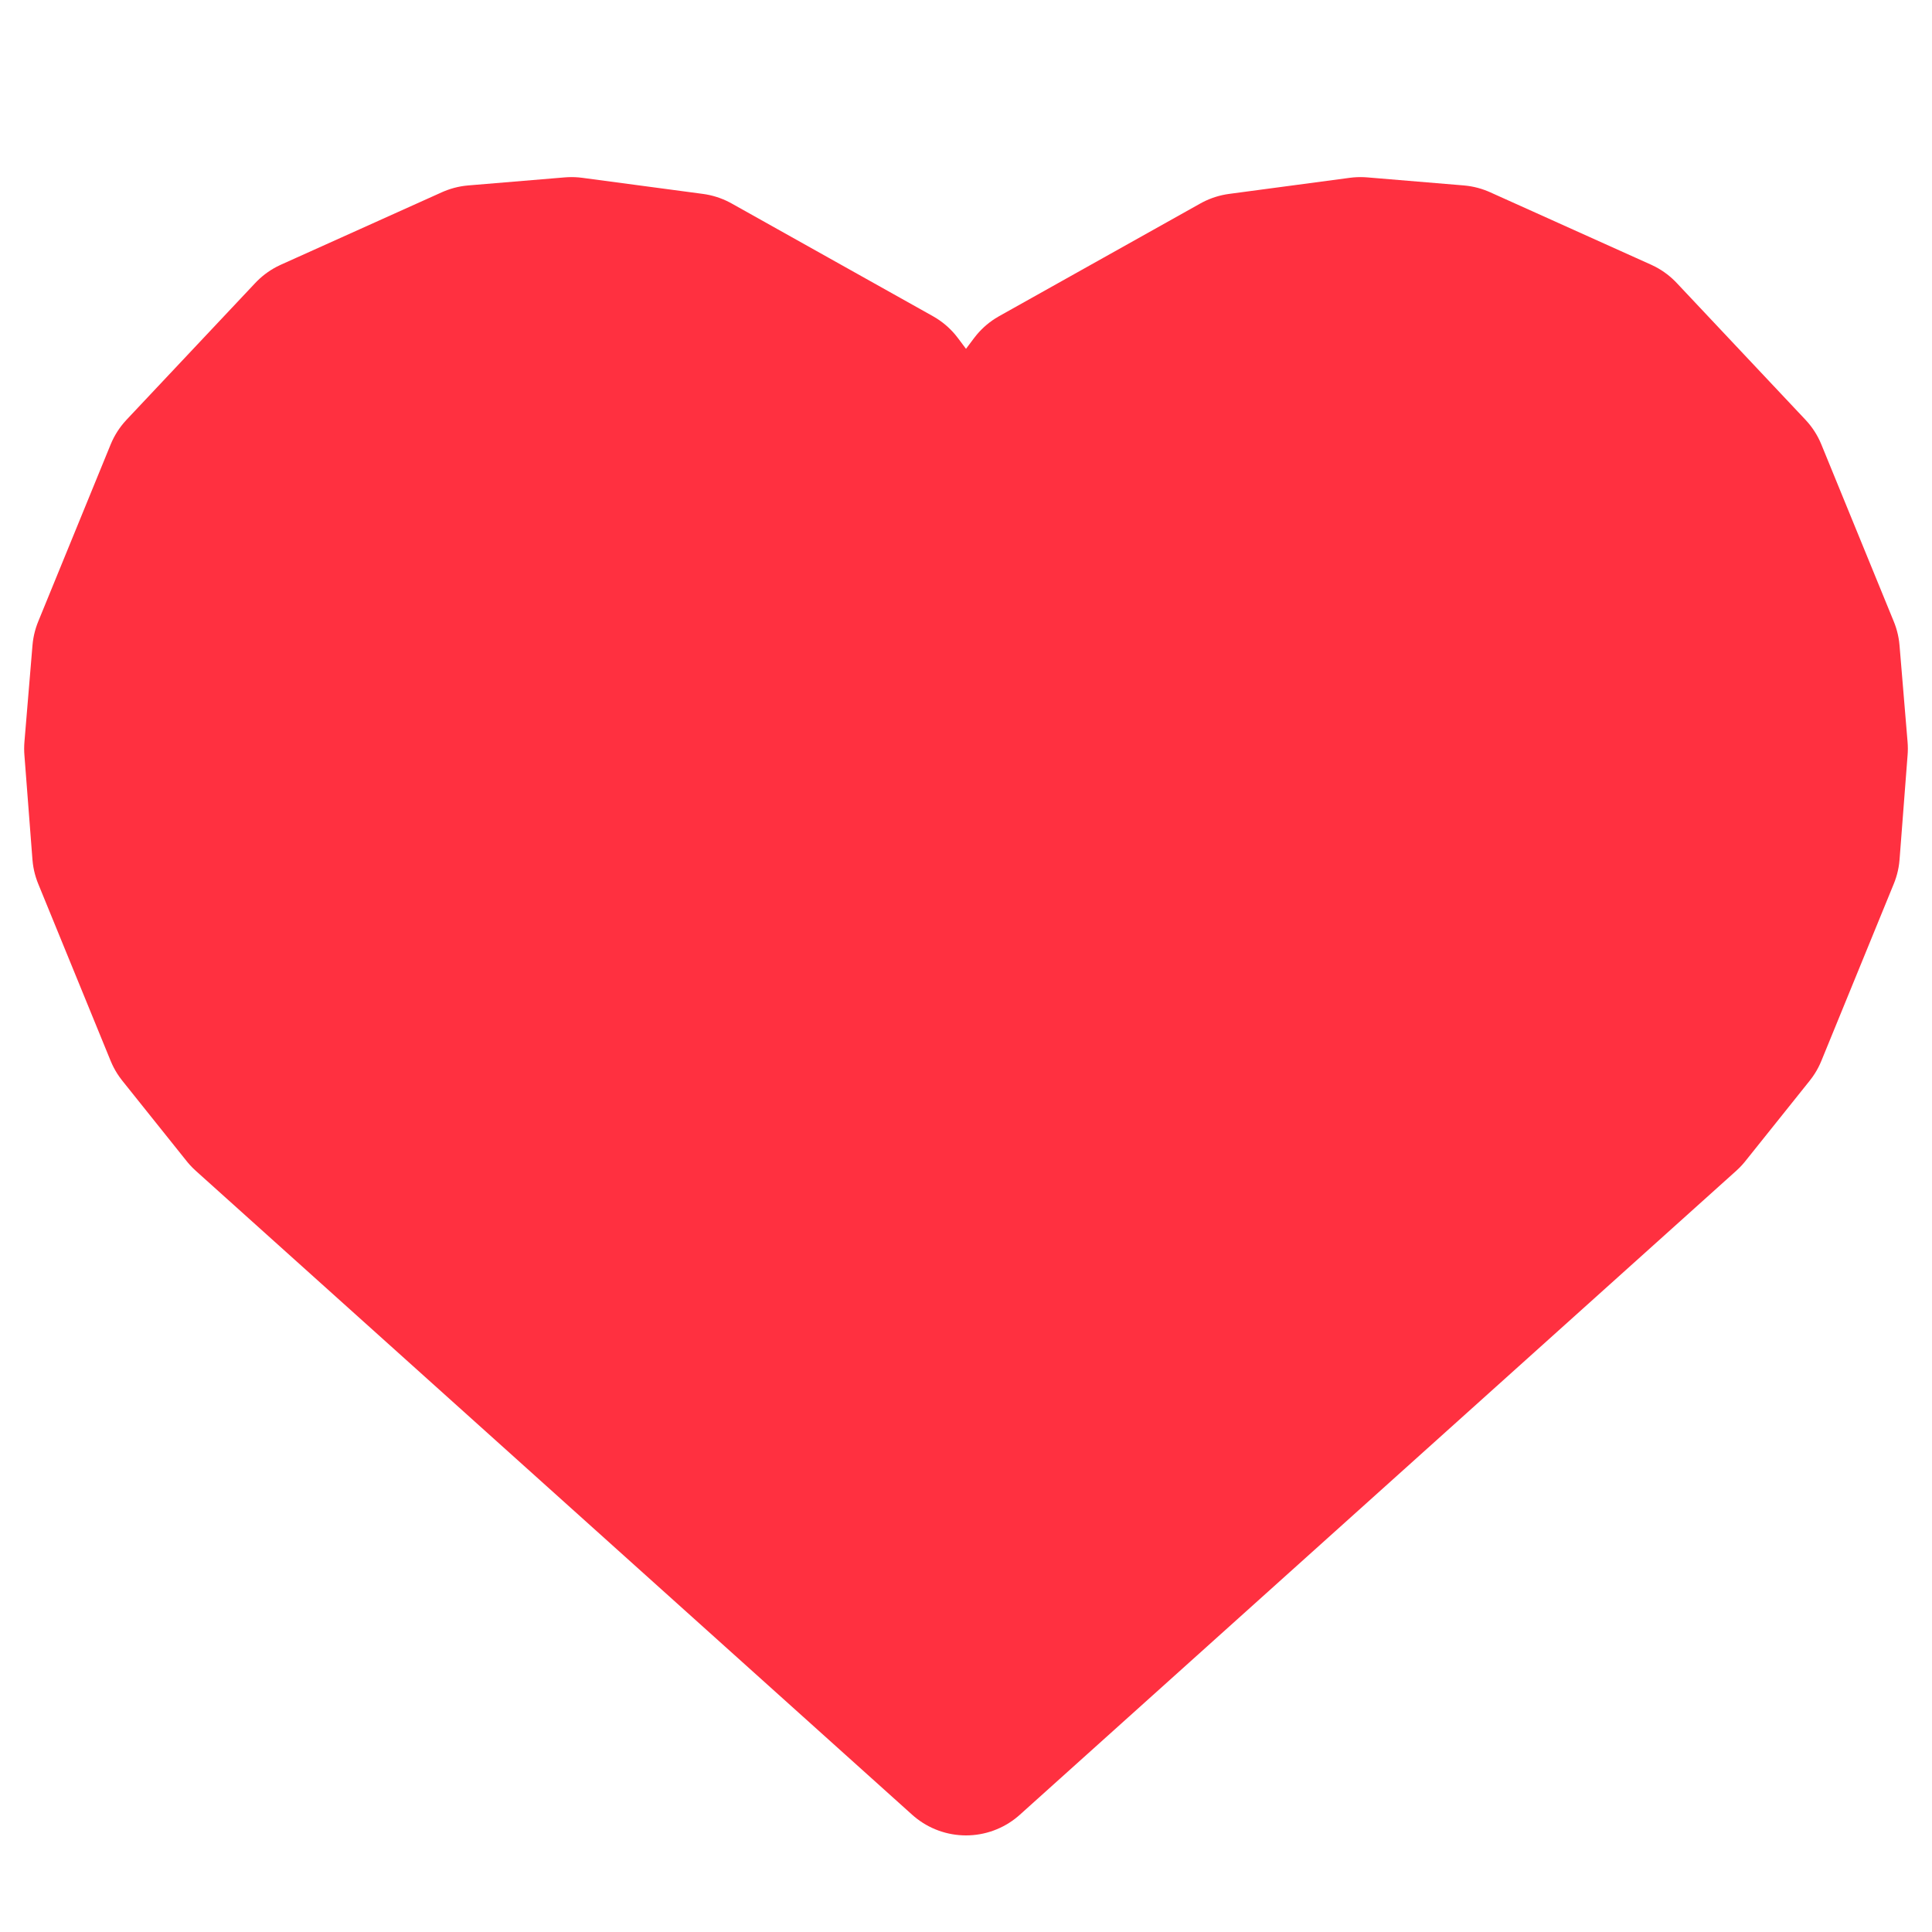 <?xml version="1.0" encoding="utf-8"?>
<svg viewBox="0 0 24 24" width="24" height="24" xml:space="preserve" xmlns="http://www.w3.org/2000/svg">
	<polygon stroke="rgb(255, 48, 64)" fill="rgb(255, 48, 64)" stroke-linejoin="round" stroke-width="2" points="3.1,13.8,2.3,12.8,1.4,10.6,1.3,9.3,1.4,8.1,2.3,5.9,3.9,4.2,5.9,3.3,7.1,3.2,7.1,3.2,8.6,3.4,11.1,4.8,12,6,12.9,4.8,15.4,3.4,16.9,3.2,16.9,3.2,18.1,3.3,20.1,4.2,21.7,5.9,22.6,8.1,22.7,9.3,22.6,10.6,21.7,12.8,20.9,13.8,12,21.8,3.1,13.8" />
</svg>